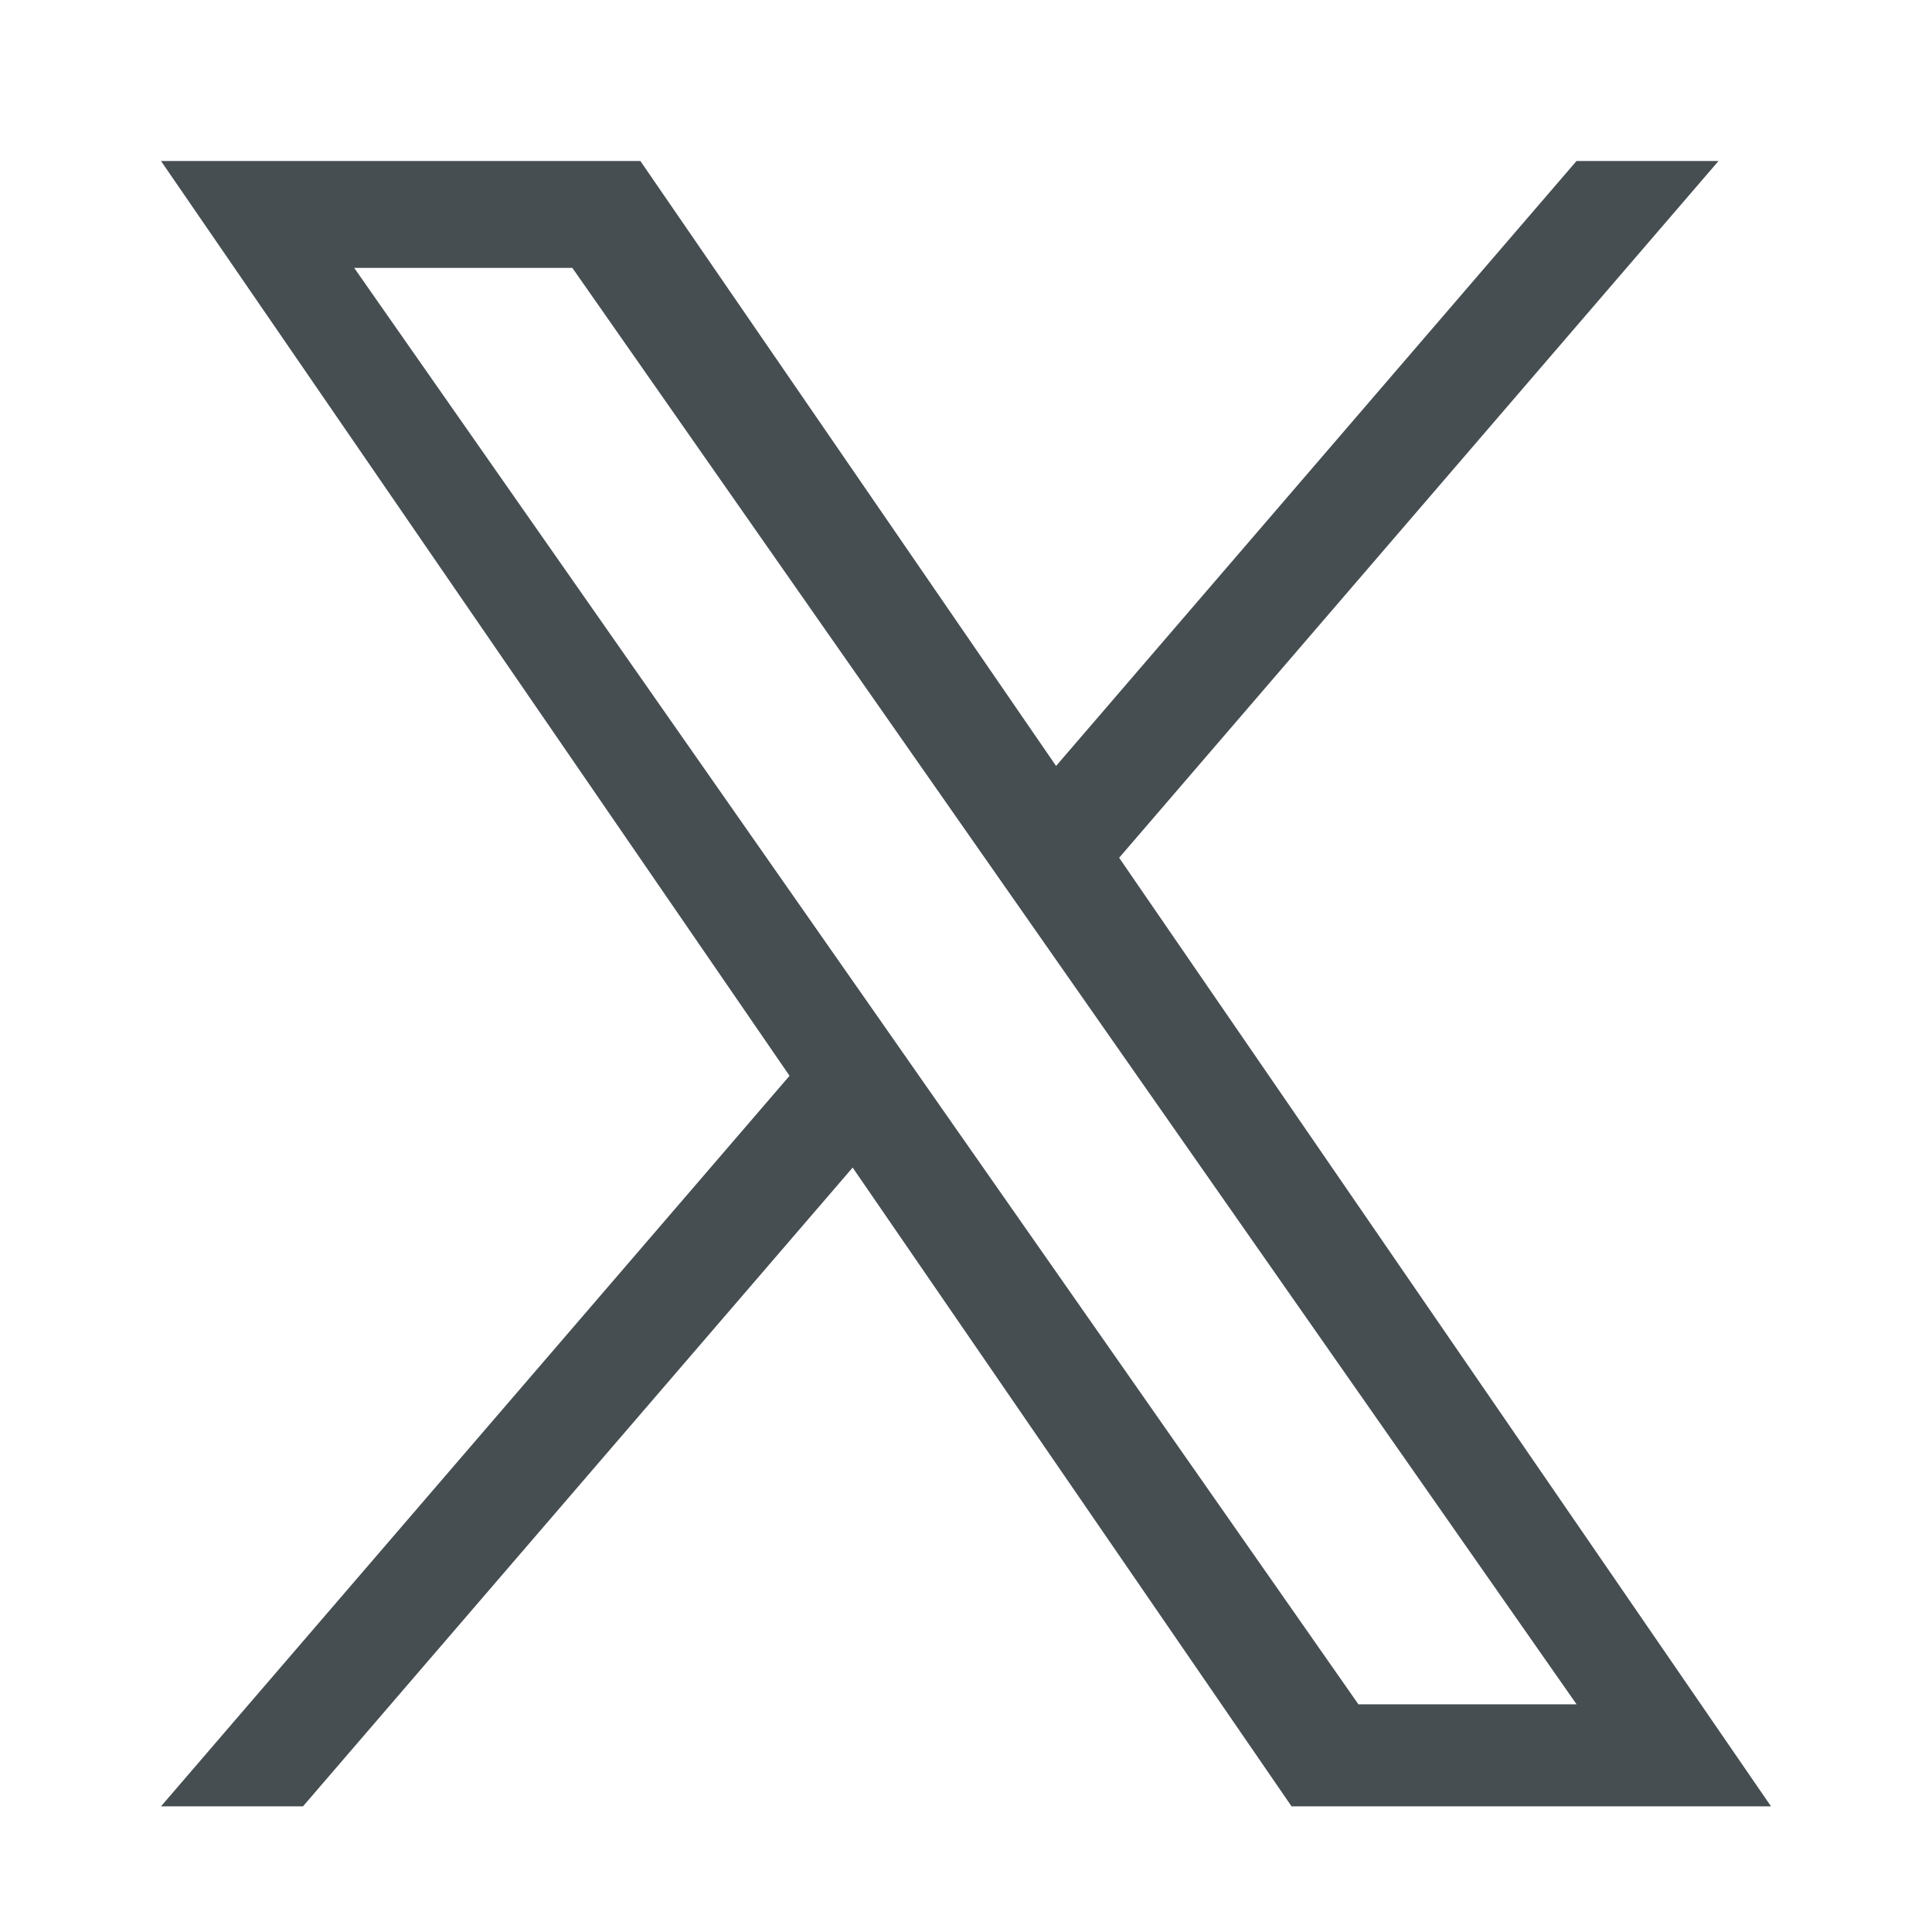 <svg width="24" height="24" viewBox="0 0 24 24" fill="none" xmlns="http://www.w3.org/2000/svg">
    <path d="M13.903 10.655 21.348 2h-1.764l-6.465 7.515L7.955 2H2l7.808 11.364L2 22.439h1.764l6.828-7.935 5.452 7.935H22l-8.098-11.784zm-2.417 2.809-.791-1.132L4.4 3.328h2.71l5.08 7.267.791 1.131 6.604 9.446h-2.71l-5.389-7.708z" fill="#464E52"/>
</svg>
